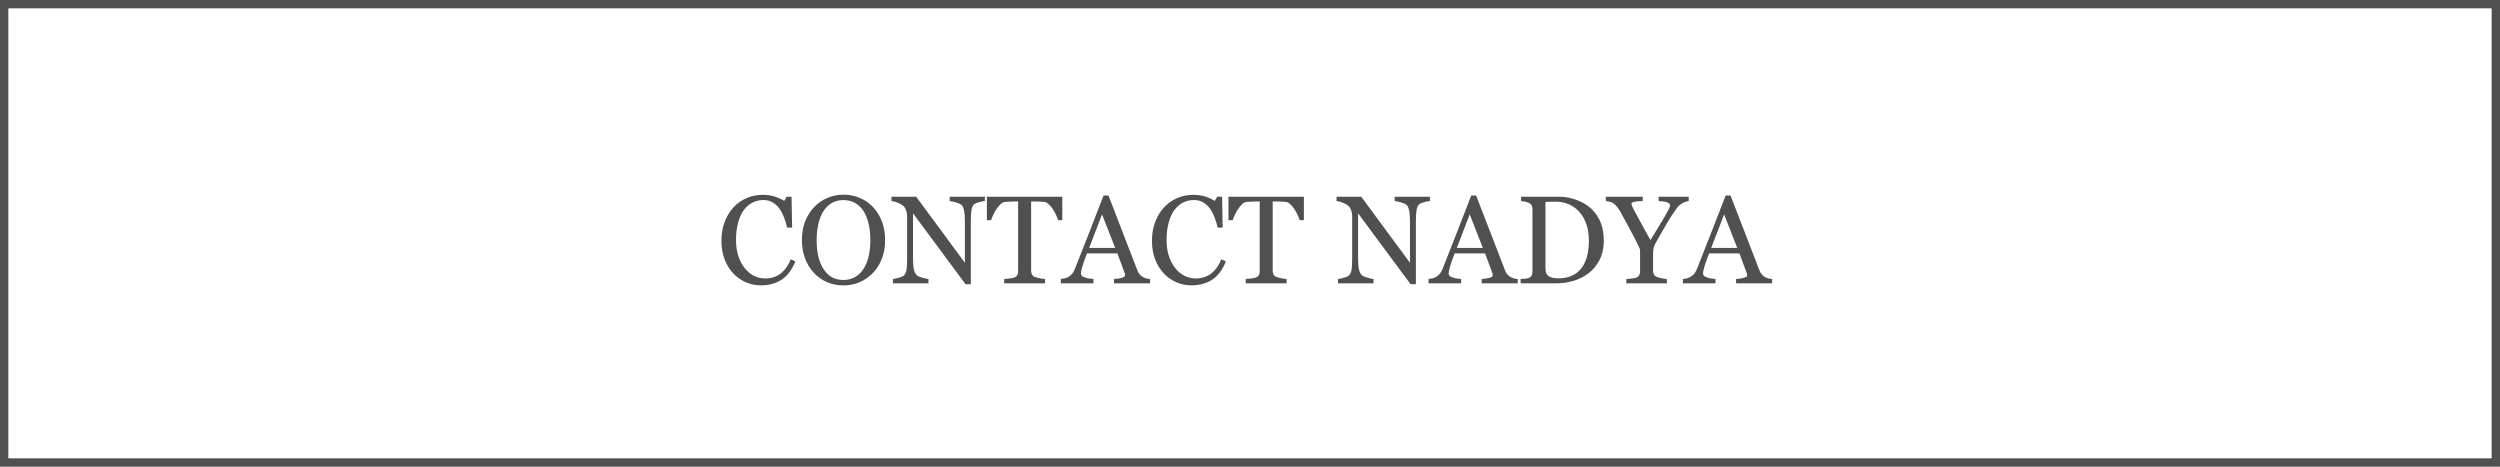 <svg width="300" height="56" viewBox="0 0 300 56" fill="none" xmlns="http://www.w3.org/2000/svg">
<path d="M299.5 0.5H0.5V55.5H299.5V0.5Z" stroke="#505050"/>
<path d="M91.295 34.242C90.675 34.242 90.08 34.12 89.508 33.876C88.942 33.631 88.439 33.28 87.999 32.821C87.565 32.362 87.218 31.803 86.96 31.144C86.701 30.48 86.571 29.732 86.571 28.902C86.571 28.072 86.698 27.32 86.952 26.646C87.206 25.968 87.558 25.384 88.007 24.896C88.451 24.413 88.976 24.039 89.582 23.775C90.187 23.512 90.834 23.38 91.522 23.38C92.035 23.38 92.499 23.443 92.914 23.57C93.329 23.697 93.725 23.875 94.101 24.105L94.401 23.607H94.987L95.053 27.313H94.452C94.374 26.952 94.257 26.561 94.101 26.141C93.944 25.716 93.761 25.357 93.551 25.064C93.317 24.732 93.039 24.474 92.716 24.288C92.394 24.098 92.025 24.002 91.61 24.002C91.137 24.002 90.695 24.107 90.285 24.317C89.879 24.527 89.528 24.837 89.23 25.248C88.947 25.643 88.725 26.146 88.564 26.756C88.402 27.367 88.322 28.048 88.322 28.8C88.322 29.464 88.405 30.074 88.571 30.631C88.742 31.183 88.983 31.669 89.296 32.088C89.608 32.503 89.977 32.828 90.402 33.062C90.832 33.297 91.31 33.414 91.837 33.414C92.233 33.414 92.597 33.353 92.929 33.231C93.261 33.104 93.549 32.938 93.793 32.733C94.037 32.518 94.252 32.274 94.438 32.001C94.623 31.727 94.774 31.429 94.892 31.107L95.441 31.371C95.021 32.401 94.464 33.138 93.771 33.583C93.078 34.022 92.252 34.242 91.295 34.242ZM104.75 24.837C105.209 25.316 105.568 25.895 105.827 26.573C106.085 27.247 106.215 27.994 106.215 28.814C106.215 29.64 106.083 30.389 105.819 31.063C105.556 31.737 105.189 32.31 104.721 32.784C104.267 33.253 103.739 33.614 103.139 33.868C102.538 34.122 101.898 34.249 101.22 34.249C100.497 34.249 99.828 34.115 99.213 33.846C98.603 33.573 98.078 33.194 97.638 32.711C97.199 32.237 96.852 31.664 96.598 30.99C96.349 30.311 96.225 29.586 96.225 28.814C96.225 27.97 96.356 27.218 96.62 26.559C96.884 25.895 97.248 25.321 97.711 24.837C98.17 24.359 98.703 23.993 99.308 23.739C99.918 23.485 100.556 23.358 101.22 23.358C101.908 23.358 102.558 23.487 103.168 23.746C103.778 24.005 104.306 24.369 104.75 24.837ZM103.659 32.206C103.932 31.761 104.13 31.258 104.252 30.697C104.379 30.135 104.442 29.508 104.442 28.814C104.442 28.102 104.372 27.447 104.23 26.852C104.093 26.256 103.891 25.748 103.622 25.328C103.354 24.913 103.017 24.591 102.611 24.361C102.206 24.127 101.742 24.01 101.22 24.01C100.634 24.01 100.136 24.144 99.726 24.413C99.315 24.681 98.981 25.04 98.722 25.489C98.478 25.919 98.295 26.422 98.173 26.998C98.056 27.574 97.997 28.18 97.997 28.814C97.997 29.518 98.061 30.152 98.188 30.719C98.314 31.285 98.515 31.788 98.788 32.227C99.052 32.657 99.384 32.994 99.784 33.238C100.185 33.477 100.663 33.597 101.22 33.597C101.742 33.597 102.213 33.475 102.633 33.231C103.053 32.987 103.395 32.645 103.659 32.206ZM118.183 24.127C118.046 24.132 117.836 24.171 117.553 24.244C117.27 24.317 117.067 24.393 116.945 24.471C116.769 24.593 116.649 24.828 116.586 25.174C116.527 25.521 116.498 25.96 116.498 26.493V34.102H115.861L109.562 25.599V30.96C109.562 31.561 109.599 32.023 109.672 32.345C109.75 32.667 109.867 32.897 110.023 33.033C110.136 33.141 110.368 33.241 110.719 33.334C111.071 33.426 111.303 33.475 111.415 33.48V34H107.152V33.48C107.284 33.47 107.506 33.424 107.819 33.341C108.131 33.253 108.327 33.175 108.405 33.106C108.576 32.97 108.693 32.762 108.756 32.484C108.82 32.201 108.852 31.72 108.852 31.041V25.921C108.852 25.697 108.812 25.472 108.734 25.248C108.656 25.023 108.551 24.85 108.419 24.727C108.244 24.566 108.004 24.43 107.702 24.317C107.404 24.2 107.162 24.137 106.977 24.127V23.607H109.943L115.788 31.532V26.588C115.788 25.982 115.749 25.519 115.67 25.196C115.592 24.869 115.48 24.652 115.333 24.544C115.197 24.452 114.972 24.361 114.66 24.273C114.352 24.186 114.118 24.137 113.957 24.127V23.607H118.183V24.127ZM127.477 26.427H126.972C126.928 26.251 126.847 26.044 126.73 25.804C126.618 25.56 126.491 25.331 126.349 25.116C126.203 24.891 126.042 24.696 125.866 24.53C125.695 24.359 125.529 24.261 125.368 24.237C125.216 24.217 125.026 24.203 124.796 24.193C124.567 24.183 124.354 24.178 124.159 24.178H123.734V32.491C123.734 32.652 123.769 32.801 123.837 32.938C123.905 33.07 124.025 33.172 124.196 33.246C124.284 33.28 124.467 33.326 124.745 33.385C125.028 33.443 125.248 33.475 125.404 33.48V34H120.497V33.48C120.634 33.47 120.841 33.451 121.12 33.421C121.403 33.392 121.598 33.355 121.706 33.312C121.867 33.248 121.984 33.158 122.057 33.041C122.135 32.919 122.174 32.757 122.174 32.557V24.178H121.75C121.598 24.178 121.41 24.183 121.186 24.193C120.961 24.198 120.746 24.212 120.541 24.237C120.38 24.256 120.211 24.354 120.036 24.53C119.865 24.701 119.706 24.896 119.56 25.116C119.413 25.335 119.284 25.57 119.171 25.819C119.059 26.063 118.981 26.266 118.937 26.427H118.424V23.607H127.477V26.427ZM138.009 34H133.681V33.48C134.062 33.456 134.376 33.407 134.625 33.334C134.879 33.26 135.006 33.17 135.006 33.062C135.006 33.019 135.001 32.965 134.992 32.901C134.982 32.838 134.967 32.782 134.948 32.733L134.083 30.404H130.443C130.307 30.746 130.194 31.044 130.106 31.297C130.023 31.551 129.948 31.786 129.879 32.001C129.816 32.21 129.772 32.381 129.748 32.513C129.723 32.645 129.711 32.752 129.711 32.835C129.711 33.031 129.865 33.182 130.172 33.29C130.48 33.397 130.827 33.46 131.212 33.48V34H127.301V33.48C127.428 33.47 127.587 33.443 127.777 33.399C127.968 33.351 128.124 33.287 128.246 33.209C128.441 33.077 128.593 32.94 128.7 32.799C128.808 32.652 128.913 32.452 129.015 32.198C129.538 30.895 130.114 29.43 130.744 27.804C131.374 26.178 131.935 24.73 132.428 23.46H133.014L136.479 32.425C136.552 32.616 136.635 32.77 136.728 32.887C136.82 33.004 136.95 33.119 137.116 33.231C137.228 33.299 137.375 33.358 137.555 33.407C137.736 33.451 137.887 33.475 138.009 33.48V34ZM133.82 29.752L132.245 25.724L130.7 29.752H133.82ZM142.96 34.242C142.34 34.242 141.745 34.12 141.173 33.876C140.607 33.631 140.104 33.28 139.665 32.821C139.23 32.362 138.883 31.803 138.625 31.144C138.366 30.48 138.236 29.732 138.236 28.902C138.236 28.072 138.363 27.32 138.617 26.646C138.871 25.968 139.223 25.384 139.672 24.896C140.116 24.413 140.641 24.039 141.247 23.775C141.852 23.512 142.499 23.38 143.188 23.38C143.7 23.38 144.164 23.443 144.579 23.57C144.994 23.697 145.39 23.875 145.766 24.105L146.066 23.607H146.652L146.718 27.313H146.117C146.039 26.952 145.922 26.561 145.766 26.141C145.609 25.716 145.426 25.357 145.216 25.064C144.982 24.732 144.704 24.474 144.381 24.288C144.059 24.098 143.69 24.002 143.275 24.002C142.802 24.002 142.36 24.107 141.95 24.317C141.544 24.527 141.193 24.837 140.895 25.248C140.612 25.643 140.39 26.146 140.229 26.756C140.067 27.367 139.987 28.048 139.987 28.8C139.987 29.464 140.07 30.074 140.236 30.631C140.407 31.183 140.648 31.669 140.961 32.088C141.273 32.503 141.642 32.828 142.067 33.062C142.497 33.297 142.975 33.414 143.502 33.414C143.898 33.414 144.262 33.353 144.594 33.231C144.926 33.104 145.214 32.938 145.458 32.733C145.702 32.518 145.917 32.274 146.103 32.001C146.288 31.727 146.439 31.429 146.557 31.107L147.106 31.371C146.686 32.401 146.129 33.138 145.436 33.583C144.743 34.022 143.917 34.242 142.96 34.242ZM156.466 26.427H155.961C155.917 26.251 155.836 26.044 155.719 25.804C155.607 25.56 155.48 25.331 155.338 25.116C155.192 24.891 155.031 24.696 154.855 24.53C154.684 24.359 154.518 24.261 154.357 24.237C154.206 24.217 154.015 24.203 153.786 24.193C153.556 24.183 153.344 24.178 153.148 24.178H152.724V32.491C152.724 32.652 152.758 32.801 152.826 32.938C152.895 33.07 153.014 33.172 153.185 33.246C153.273 33.28 153.456 33.326 153.734 33.385C154.018 33.443 154.237 33.475 154.394 33.48V34H149.486V33.48C149.623 33.47 149.831 33.451 150.109 33.421C150.392 33.392 150.587 33.355 150.695 33.312C150.856 33.248 150.973 33.158 151.046 33.041C151.125 32.919 151.164 32.757 151.164 32.557V24.178H150.739C150.587 24.178 150.399 24.183 150.175 24.193C149.95 24.198 149.735 24.212 149.53 24.237C149.369 24.256 149.201 24.354 149.025 24.53C148.854 24.701 148.695 24.896 148.549 25.116C148.402 25.335 148.273 25.57 148.161 25.819C148.048 26.063 147.97 26.266 147.926 26.427H147.414V23.607H156.466V26.427ZM171.591 24.127C171.454 24.132 171.244 24.171 170.961 24.244C170.678 24.317 170.475 24.393 170.353 24.471C170.177 24.593 170.058 24.828 169.994 25.174C169.936 25.521 169.906 25.96 169.906 26.493V34.102H169.269L162.97 25.599V30.96C162.97 31.561 163.007 32.023 163.08 32.345C163.158 32.667 163.275 32.897 163.432 33.033C163.544 33.141 163.776 33.241 164.127 33.334C164.479 33.426 164.711 33.475 164.823 33.48V34H160.561V33.48C160.692 33.47 160.915 33.424 161.227 33.341C161.54 33.253 161.735 33.175 161.813 33.106C161.984 32.97 162.101 32.762 162.165 32.484C162.228 32.201 162.26 31.72 162.26 31.041V25.921C162.26 25.697 162.221 25.472 162.143 25.248C162.064 25.023 161.959 24.85 161.828 24.727C161.652 24.566 161.413 24.43 161.11 24.317C160.812 24.2 160.57 24.137 160.385 24.127V23.607H163.351L169.196 31.532V26.588C169.196 25.982 169.157 25.519 169.079 25.196C169 24.869 168.888 24.652 168.742 24.544C168.605 24.452 168.38 24.361 168.068 24.273C167.76 24.186 167.526 24.137 167.365 24.127V23.607H171.591V24.127ZM182.13 34H177.802V33.48C178.183 33.456 178.498 33.407 178.747 33.334C179 33.26 179.127 33.17 179.127 33.062C179.127 33.019 179.123 32.965 179.113 32.901C179.103 32.838 179.088 32.782 179.069 32.733L178.205 30.404H174.564C174.428 30.746 174.315 31.044 174.228 31.297C174.145 31.551 174.069 31.786 174 32.001C173.937 32.21 173.893 32.381 173.869 32.513C173.844 32.645 173.832 32.752 173.832 32.835C173.832 33.031 173.986 33.182 174.293 33.29C174.601 33.397 174.948 33.46 175.333 33.48V34H171.422V33.48C171.549 33.47 171.708 33.443 171.898 33.399C172.089 33.351 172.245 33.287 172.367 33.209C172.562 33.077 172.714 32.94 172.821 32.799C172.929 32.652 173.034 32.452 173.136 32.198C173.659 30.895 174.235 29.43 174.865 27.804C175.495 26.178 176.056 24.73 176.549 23.46H177.135L180.6 32.425C180.673 32.616 180.756 32.77 180.849 32.887C180.941 33.004 181.071 33.119 181.237 33.231C181.349 33.299 181.496 33.358 181.676 33.407C181.857 33.451 182.008 33.475 182.13 33.48V34ZM177.941 29.752L176.366 25.724L174.821 29.752H177.941ZM192.458 28.866C192.458 29.75 192.292 30.516 191.959 31.166C191.627 31.815 191.195 32.347 190.663 32.762C190.126 33.177 189.523 33.487 188.854 33.692C188.185 33.898 187.494 34 186.781 34H182.475V33.48C182.616 33.48 182.799 33.468 183.024 33.443C183.253 33.414 183.405 33.382 183.478 33.348C183.625 33.285 183.729 33.192 183.793 33.07C183.861 32.943 183.896 32.791 183.896 32.616V25.116C183.896 24.95 183.866 24.801 183.808 24.669C183.754 24.537 183.644 24.432 183.478 24.354C183.327 24.281 183.163 24.227 182.987 24.193C182.812 24.159 182.66 24.137 182.533 24.127V23.607H187.074C187.699 23.607 188.314 23.705 188.92 23.9C189.525 24.09 190.053 24.349 190.502 24.676C191.112 25.111 191.591 25.68 191.938 26.383C192.284 27.086 192.458 27.914 192.458 28.866ZM190.663 28.858C190.663 28.16 190.57 27.53 190.385 26.969C190.199 26.402 189.928 25.909 189.572 25.489C189.235 25.089 188.82 24.774 188.327 24.544C187.838 24.315 187.294 24.2 186.693 24.2C186.493 24.2 186.266 24.205 186.012 24.215C185.763 24.22 185.578 24.225 185.456 24.23V32.22C185.456 32.665 185.585 32.972 185.844 33.143C186.103 33.314 186.5 33.399 187.038 33.399C187.658 33.399 188.2 33.29 188.664 33.07C189.127 32.85 189.503 32.545 189.792 32.154C190.094 31.744 190.314 31.27 190.451 30.733C190.592 30.191 190.663 29.566 190.663 28.858ZM202.646 24.127C202.562 24.132 202.431 24.166 202.25 24.23C202.069 24.288 201.94 24.347 201.862 24.405C201.671 24.523 201.542 24.613 201.474 24.676C201.405 24.74 201.273 24.906 201.078 25.174C200.697 25.711 200.346 26.256 200.023 26.808C199.701 27.359 199.298 28.06 198.815 28.91C198.634 29.222 198.515 29.474 198.456 29.664C198.397 29.855 198.368 30.13 198.368 30.492V32.477C198.368 32.652 198.402 32.806 198.471 32.938C198.544 33.065 198.666 33.167 198.837 33.246C198.939 33.285 199.123 33.334 199.386 33.392C199.65 33.446 199.862 33.475 200.023 33.48V34H195.16V33.48C195.297 33.47 195.502 33.453 195.775 33.429C196.049 33.399 196.239 33.363 196.347 33.319C196.522 33.246 196.642 33.145 196.706 33.019C196.774 32.892 196.808 32.735 196.808 32.55V30.023C196.808 29.945 196.759 29.803 196.662 29.598C196.569 29.388 196.457 29.156 196.325 28.902C196.032 28.336 195.707 27.723 195.351 27.064C194.994 26.405 194.684 25.841 194.42 25.372C194.259 25.094 194.115 24.884 193.988 24.742C193.866 24.601 193.725 24.476 193.563 24.369C193.446 24.295 193.305 24.239 193.139 24.2C192.978 24.161 192.831 24.137 192.699 24.127V23.607H197.13V24.127C196.632 24.137 196.281 24.171 196.076 24.23C195.871 24.288 195.768 24.371 195.768 24.479C195.768 24.508 195.783 24.559 195.812 24.632C195.841 24.706 195.883 24.798 195.937 24.911C196 25.038 196.076 25.184 196.164 25.35C196.251 25.511 196.334 25.668 196.413 25.819C196.642 26.253 196.876 26.688 197.116 27.123C197.355 27.552 197.667 28.114 198.053 28.807C198.82 27.572 199.403 26.61 199.804 25.921C200.209 25.228 200.412 24.813 200.412 24.676C200.412 24.564 200.37 24.474 200.287 24.405C200.204 24.337 200.094 24.283 199.958 24.244C199.816 24.205 199.662 24.181 199.496 24.171C199.33 24.156 199.176 24.142 199.035 24.127V23.607H202.646V24.127ZM212.658 34H208.329V33.48C208.71 33.456 209.025 33.407 209.274 33.334C209.528 33.26 209.655 33.17 209.655 33.062C209.655 33.019 209.65 32.965 209.64 32.901C209.63 32.838 209.616 32.782 209.596 32.733L208.732 30.404H205.092C204.955 30.746 204.843 31.044 204.755 31.297C204.672 31.551 204.596 31.786 204.528 32.001C204.464 32.21 204.42 32.381 204.396 32.513C204.372 32.645 204.359 32.752 204.359 32.835C204.359 33.031 204.513 33.182 204.821 33.29C205.128 33.397 205.475 33.46 205.861 33.48V34H201.95V33.48C202.077 33.47 202.235 33.443 202.426 33.399C202.616 33.351 202.772 33.287 202.895 33.209C203.09 33.077 203.241 32.94 203.349 32.799C203.456 32.652 203.561 32.452 203.664 32.198C204.186 30.895 204.762 29.43 205.392 27.804C206.022 26.178 206.583 24.73 207.077 23.46H207.663L211.127 32.425C211.2 32.616 211.283 32.77 211.376 32.887C211.469 33.004 211.598 33.119 211.764 33.231C211.876 33.299 212.023 33.358 212.204 33.407C212.384 33.451 212.536 33.475 212.658 33.48V34ZM208.468 29.752L206.894 25.724L205.348 29.752H208.468Z" fill="#505050"/>
</svg>

